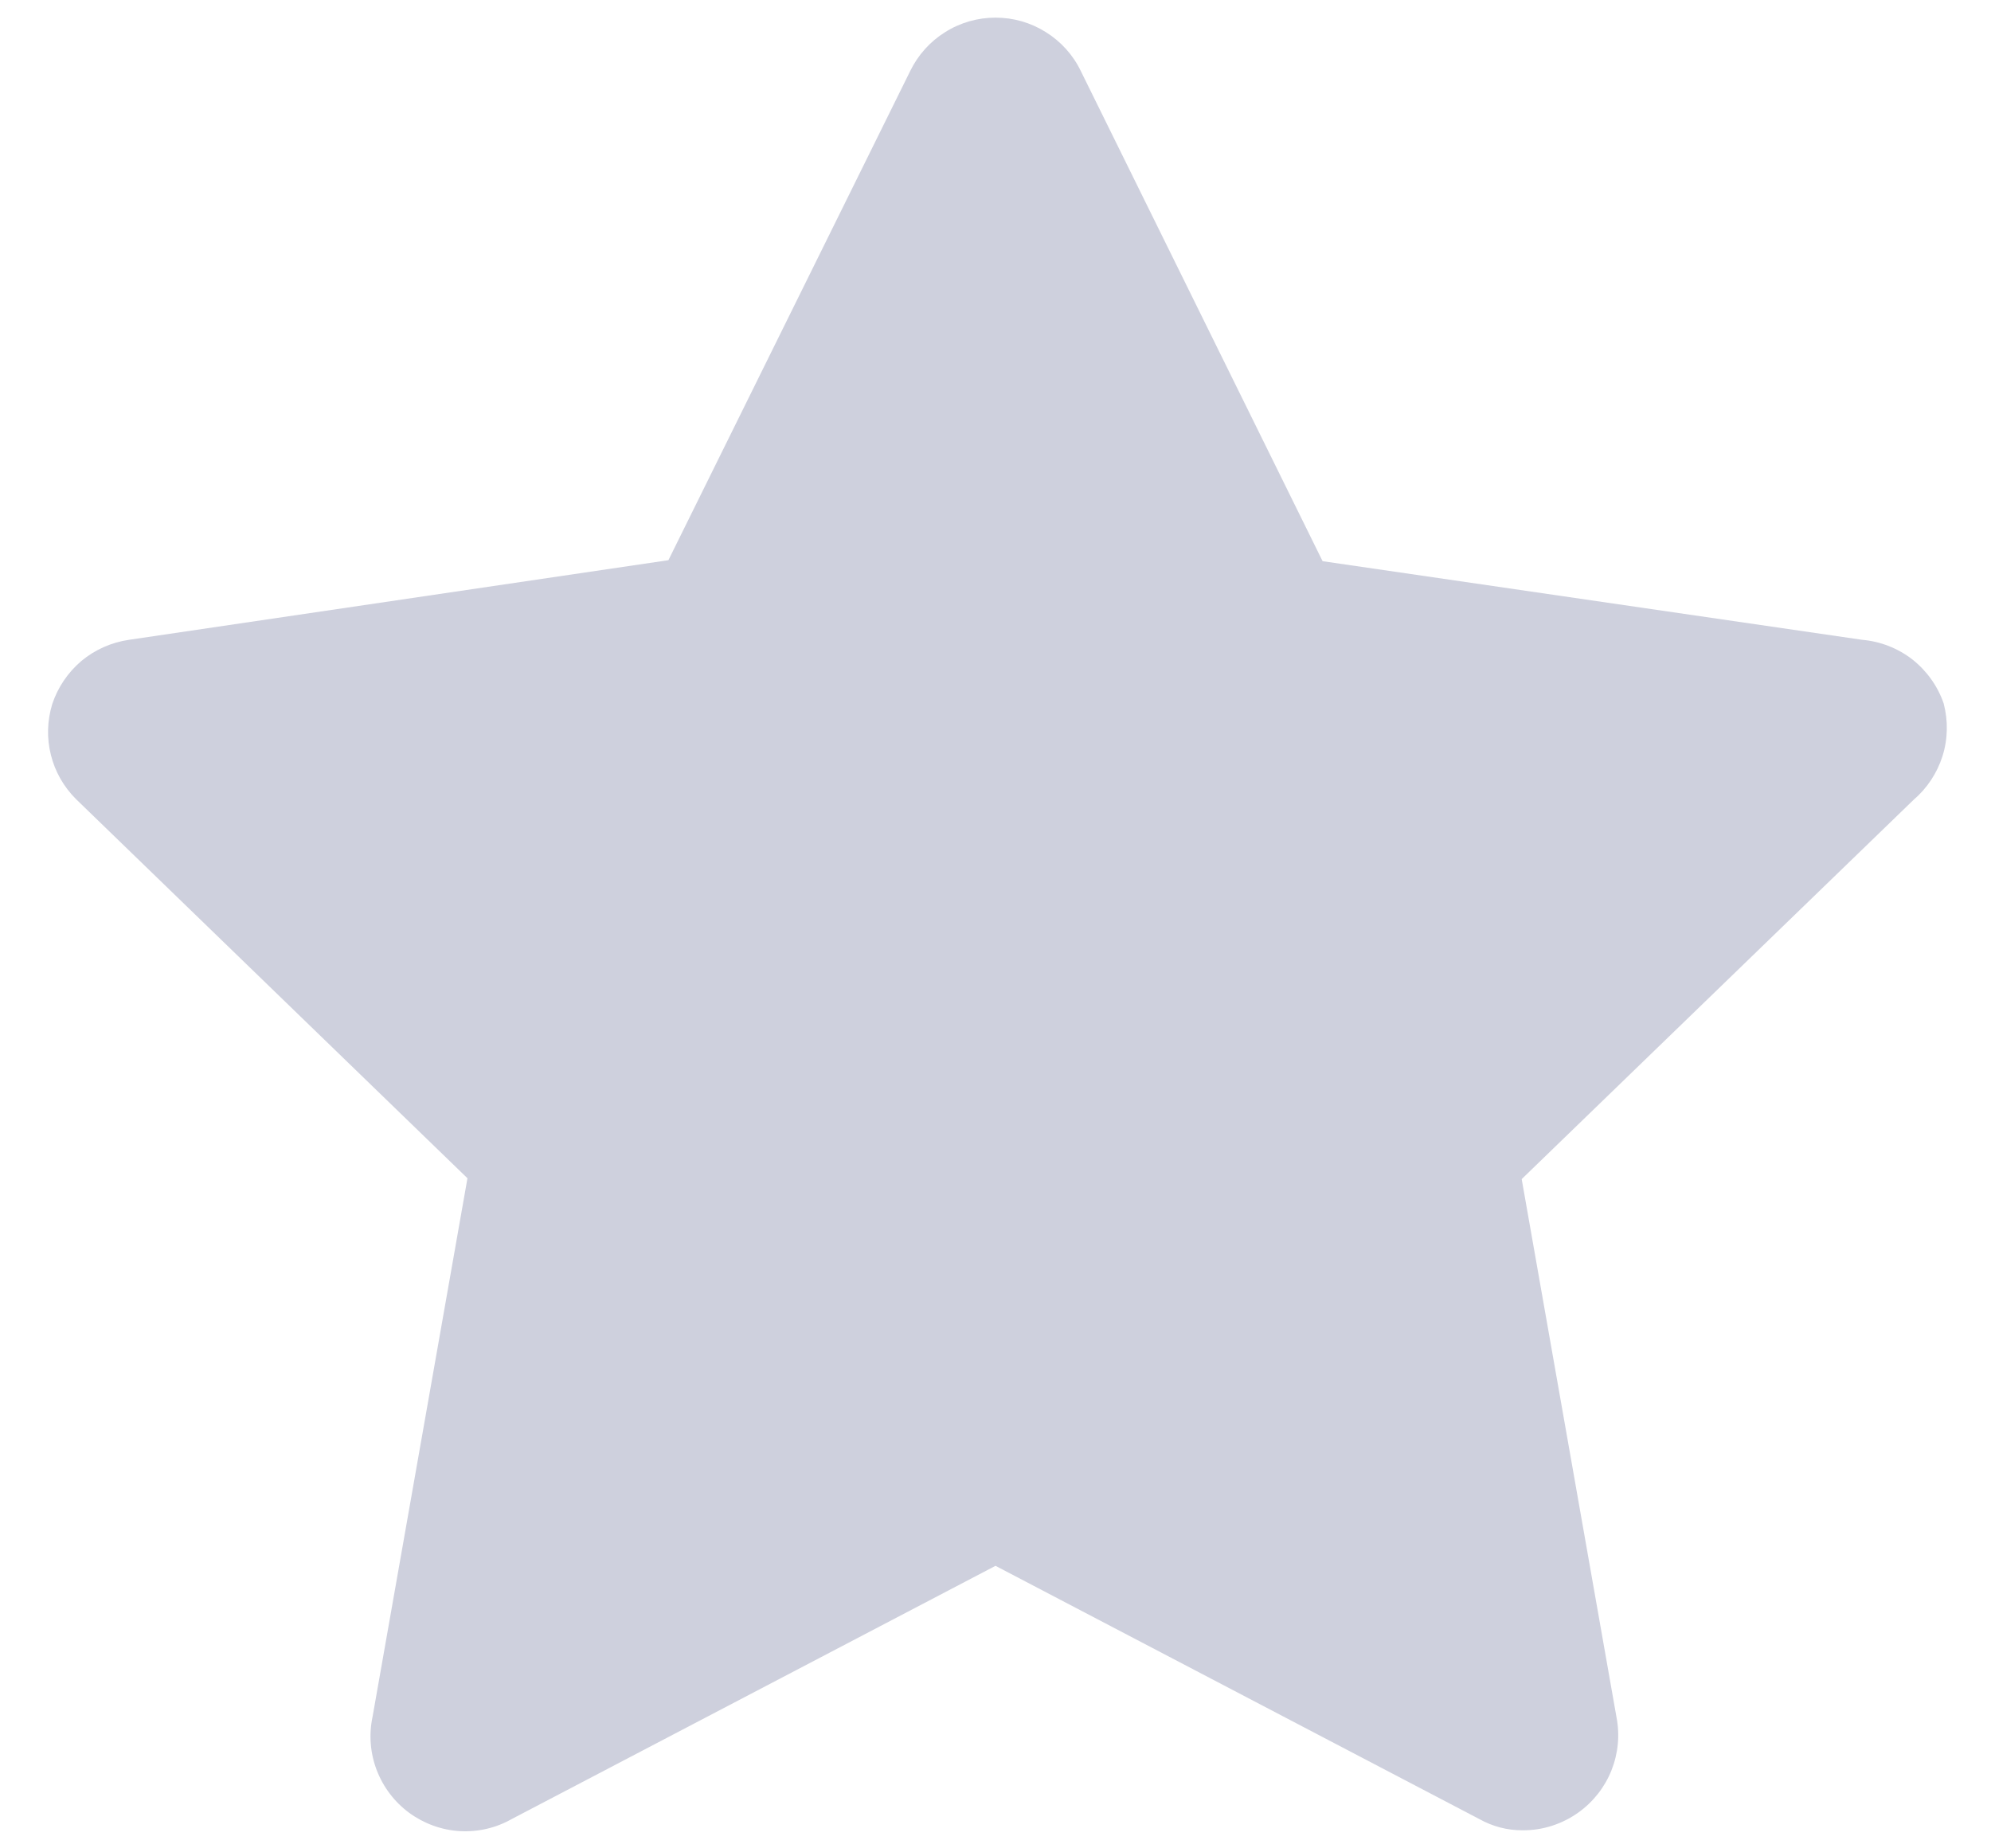 <svg width="14" height="13" viewBox="0 0 14 13" fill="none" xmlns="http://www.w3.org/2000/svg">
<path d="M13.667 4.947C13.625 4.825 13.548 4.718 13.447 4.638C13.345 4.559 13.222 4.511 13.094 4.5L9.3 3.947L7.6 0.5C7.546 0.387 7.46 0.292 7.354 0.226C7.248 0.159 7.126 0.124 7 0.124C6.875 0.124 6.752 0.159 6.646 0.226C6.54 0.292 6.455 0.387 6.4 0.5L4.7 3.94L0.907 4.5C0.784 4.518 0.668 4.569 0.572 4.649C0.477 4.73 0.406 4.835 0.367 4.953C0.332 5.069 0.328 5.192 0.358 5.31C0.387 5.427 0.448 5.534 0.534 5.62L3.287 8.287L2.62 12.073C2.593 12.199 2.603 12.33 2.649 12.45C2.695 12.57 2.774 12.674 2.877 12.75C2.981 12.826 3.104 12.871 3.233 12.879C3.361 12.886 3.488 12.857 3.6 12.793L7 11.013L10.4 12.793C10.494 12.846 10.6 12.874 10.707 12.873C10.848 12.874 10.986 12.829 11.1 12.747C11.204 12.672 11.284 12.57 11.331 12.452C11.378 12.334 11.391 12.205 11.367 12.08L10.7 8.293L13.454 5.627C13.55 5.545 13.621 5.438 13.659 5.318C13.697 5.197 13.699 5.069 13.667 4.947Z" fill="#CED0DD"/>
</svg>
